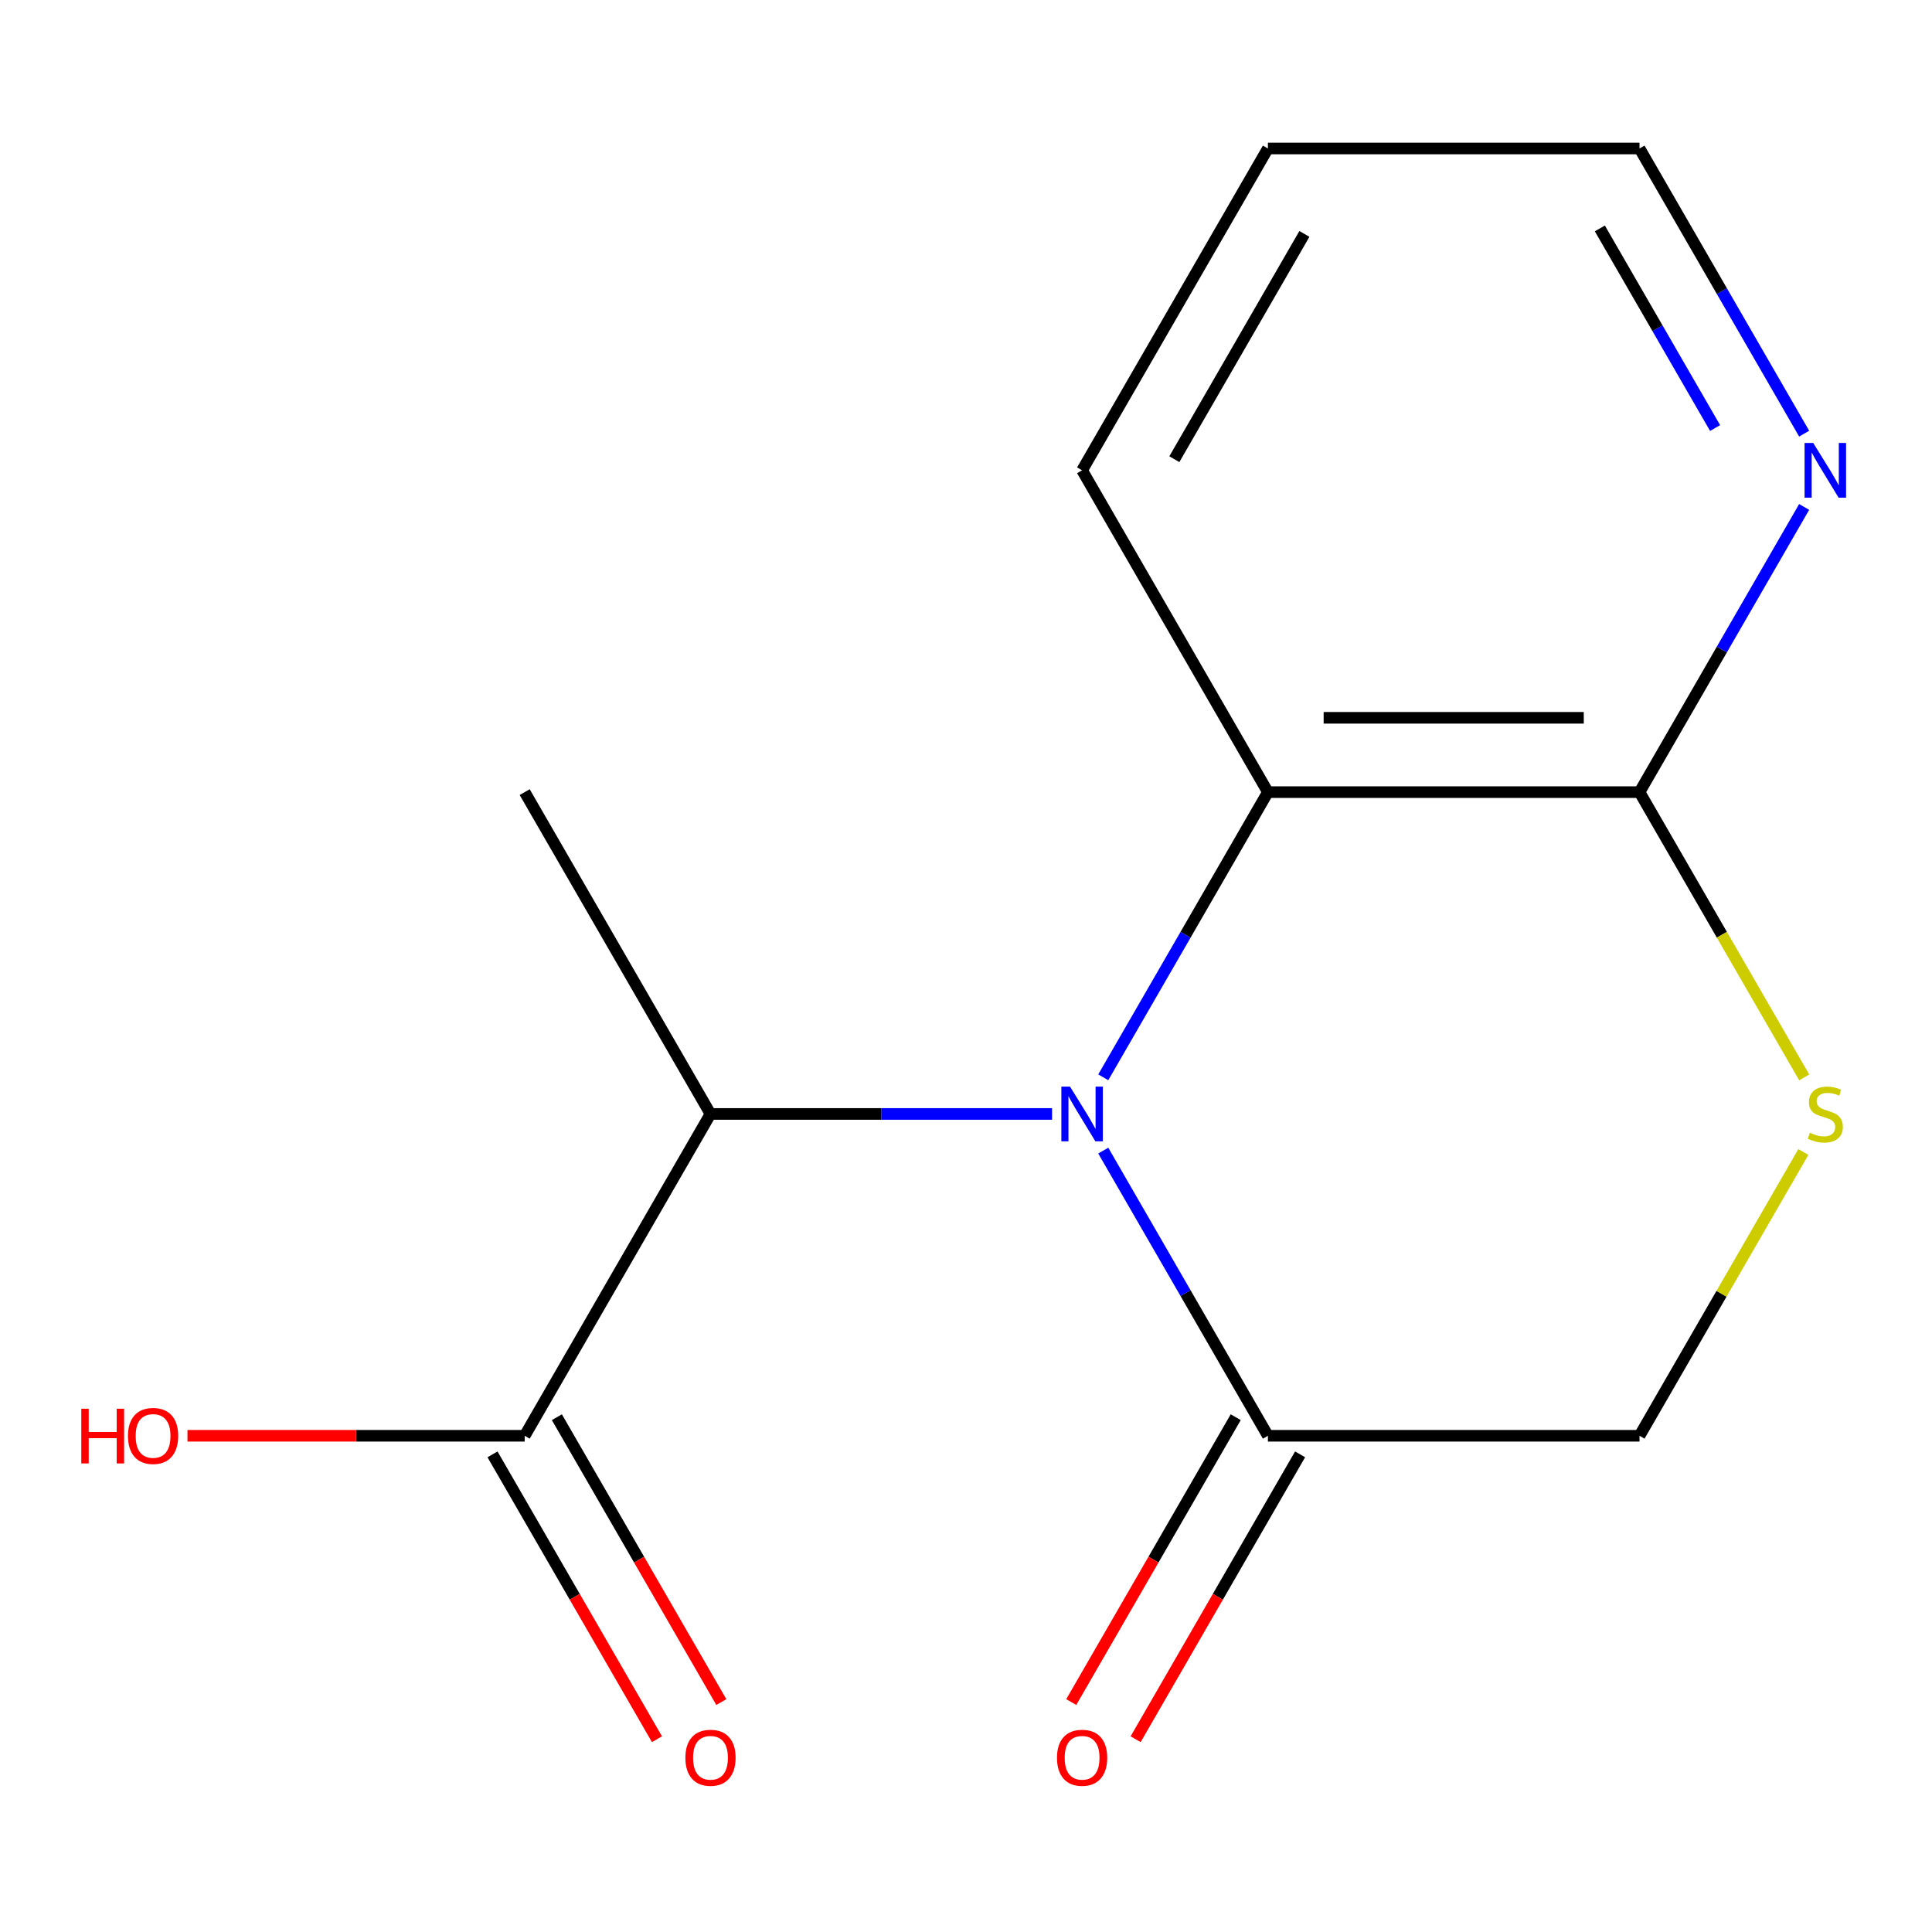 <?xml version='1.0' encoding='iso-8859-1'?>
<svg version='1.1' baseProfile='full'
              xmlns='http://www.w3.org/2000/svg'
                      xmlns:rdkit='http://www.rdkit.org/xml'
                      xmlns:xlink='http://www.w3.org/1999/xlink'
                  xml:space='preserve'
width='1000px' height='1000px' viewBox='0 0 1000 1000'>
<!-- END OF HEADER -->
<rect style='opacity:1.0;fill:#FFFFFF;stroke:none' width='1000' height='1000' x='0' y='0'> </rect>
<path class='bond-0' d='M 571.045,595.548 L 613.656,669.351' style='fill:none;fill-rule:evenodd;stroke:#0000FF;stroke-width:6px;stroke-linecap:butt;stroke-linejoin:miter;stroke-opacity:1' />
<path class='bond-0' d='M 613.656,669.351 L 656.266,743.154' style='fill:none;fill-rule:evenodd;stroke:#000000;stroke-width:6px;stroke-linecap:butt;stroke-linejoin:miter;stroke-opacity:1' />
<path class='bond-1' d='M 571.045,557.611 L 613.656,483.807' style='fill:none;fill-rule:evenodd;stroke:#0000FF;stroke-width:6px;stroke-linecap:butt;stroke-linejoin:miter;stroke-opacity:1' />
<path class='bond-1' d='M 613.656,483.807 L 656.266,410.004' style='fill:none;fill-rule:evenodd;stroke:#000000;stroke-width:6px;stroke-linecap:butt;stroke-linejoin:miter;stroke-opacity:1' />
<path class='bond-4' d='M 544.545,576.579 L 456.147,576.579' style='fill:none;fill-rule:evenodd;stroke:#0000FF;stroke-width:6px;stroke-linecap:butt;stroke-linejoin:miter;stroke-opacity:1' />
<path class='bond-4' d='M 456.147,576.579 L 367.749,576.579' style='fill:none;fill-rule:evenodd;stroke:#000000;stroke-width:6px;stroke-linecap:butt;stroke-linejoin:miter;stroke-opacity:1' />
<path class='bond-6' d='M 656.266,743.154 L 848.611,743.154' style='fill:none;fill-rule:evenodd;stroke:#000000;stroke-width:6px;stroke-linecap:butt;stroke-linejoin:miter;stroke-opacity:1' />
<path class='bond-8' d='M 639.609,733.537 L 597.044,807.26' style='fill:none;fill-rule:evenodd;stroke:#000000;stroke-width:6px;stroke-linecap:butt;stroke-linejoin:miter;stroke-opacity:1' />
<path class='bond-8' d='M 597.044,807.26 L 554.48,880.984' style='fill:none;fill-rule:evenodd;stroke:#FF0000;stroke-width:6px;stroke-linecap:butt;stroke-linejoin:miter;stroke-opacity:1' />
<path class='bond-8' d='M 672.924,752.772 L 630.36,826.495' style='fill:none;fill-rule:evenodd;stroke:#000000;stroke-width:6px;stroke-linecap:butt;stroke-linejoin:miter;stroke-opacity:1' />
<path class='bond-8' d='M 630.36,826.495 L 587.795,900.218' style='fill:none;fill-rule:evenodd;stroke:#FF0000;stroke-width:6px;stroke-linecap:butt;stroke-linejoin:miter;stroke-opacity:1' />
<path class='bond-2' d='M 656.266,410.004 L 848.611,410.004' style='fill:none;fill-rule:evenodd;stroke:#000000;stroke-width:6px;stroke-linecap:butt;stroke-linejoin:miter;stroke-opacity:1' />
<path class='bond-2' d='M 685.118,371.535 L 819.759,371.535' style='fill:none;fill-rule:evenodd;stroke:#000000;stroke-width:6px;stroke-linecap:butt;stroke-linejoin:miter;stroke-opacity:1' />
<path class='bond-11' d='M 656.266,410.004 L 560.094,243.429' style='fill:none;fill-rule:evenodd;stroke:#000000;stroke-width:6px;stroke-linecap:butt;stroke-linejoin:miter;stroke-opacity:1' />
<path class='bond-3' d='M 848.611,410.004 L 891.233,483.827' style='fill:none;fill-rule:evenodd;stroke:#000000;stroke-width:6px;stroke-linecap:butt;stroke-linejoin:miter;stroke-opacity:1' />
<path class='bond-3' d='M 891.233,483.827 L 933.854,557.651' style='fill:none;fill-rule:evenodd;stroke:#CCCC00;stroke-width:6px;stroke-linecap:butt;stroke-linejoin:miter;stroke-opacity:1' />
<path class='bond-7' d='M 848.611,410.004 L 891.221,336.201' style='fill:none;fill-rule:evenodd;stroke:#000000;stroke-width:6px;stroke-linecap:butt;stroke-linejoin:miter;stroke-opacity:1' />
<path class='bond-7' d='M 891.221,336.201 L 933.831,262.397' style='fill:none;fill-rule:evenodd;stroke:#0000FF;stroke-width:6px;stroke-linecap:butt;stroke-linejoin:miter;stroke-opacity:1' />
<path class='bond-15' d='M 933.416,596.268 L 891.013,669.711' style='fill:none;fill-rule:evenodd;stroke:#CCCC00;stroke-width:6px;stroke-linecap:butt;stroke-linejoin:miter;stroke-opacity:1' />
<path class='bond-15' d='M 891.013,669.711 L 848.611,743.154' style='fill:none;fill-rule:evenodd;stroke:#000000;stroke-width:6px;stroke-linecap:butt;stroke-linejoin:miter;stroke-opacity:1' />
<path class='bond-5' d='M 367.749,576.579 L 271.577,743.154' style='fill:none;fill-rule:evenodd;stroke:#000000;stroke-width:6px;stroke-linecap:butt;stroke-linejoin:miter;stroke-opacity:1' />
<path class='bond-12' d='M 367.749,576.579 L 271.577,410.004' style='fill:none;fill-rule:evenodd;stroke:#000000;stroke-width:6px;stroke-linecap:butt;stroke-linejoin:miter;stroke-opacity:1' />
<path class='bond-9' d='M 254.92,752.772 L 297.484,826.495' style='fill:none;fill-rule:evenodd;stroke:#000000;stroke-width:6px;stroke-linecap:butt;stroke-linejoin:miter;stroke-opacity:1' />
<path class='bond-9' d='M 297.484,826.495 L 340.048,900.218' style='fill:none;fill-rule:evenodd;stroke:#FF0000;stroke-width:6px;stroke-linecap:butt;stroke-linejoin:miter;stroke-opacity:1' />
<path class='bond-9' d='M 288.235,733.537 L 330.799,807.26' style='fill:none;fill-rule:evenodd;stroke:#000000;stroke-width:6px;stroke-linecap:butt;stroke-linejoin:miter;stroke-opacity:1' />
<path class='bond-9' d='M 330.799,807.26 L 373.363,880.984' style='fill:none;fill-rule:evenodd;stroke:#FF0000;stroke-width:6px;stroke-linecap:butt;stroke-linejoin:miter;stroke-opacity:1' />
<path class='bond-10' d='M 271.577,743.154 L 184.309,743.154' style='fill:none;fill-rule:evenodd;stroke:#000000;stroke-width:6px;stroke-linecap:butt;stroke-linejoin:miter;stroke-opacity:1' />
<path class='bond-10' d='M 184.309,743.154 L 97.041,743.154' style='fill:none;fill-rule:evenodd;stroke:#FF0000;stroke-width:6px;stroke-linecap:butt;stroke-linejoin:miter;stroke-opacity:1' />
<path class='bond-16' d='M 933.831,224.46 L 891.221,150.657' style='fill:none;fill-rule:evenodd;stroke:#0000FF;stroke-width:6px;stroke-linecap:butt;stroke-linejoin:miter;stroke-opacity:1' />
<path class='bond-16' d='M 891.221,150.657 L 848.611,76.854' style='fill:none;fill-rule:evenodd;stroke:#000000;stroke-width:6px;stroke-linecap:butt;stroke-linejoin:miter;stroke-opacity:1' />
<path class='bond-16' d='M 887.733,221.554 L 857.906,169.891' style='fill:none;fill-rule:evenodd;stroke:#0000FF;stroke-width:6px;stroke-linecap:butt;stroke-linejoin:miter;stroke-opacity:1' />
<path class='bond-16' d='M 857.906,169.891 L 828.079,118.229' style='fill:none;fill-rule:evenodd;stroke:#000000;stroke-width:6px;stroke-linecap:butt;stroke-linejoin:miter;stroke-opacity:1' />
<path class='bond-14' d='M 560.094,243.429 L 656.266,76.854' style='fill:none;fill-rule:evenodd;stroke:#000000;stroke-width:6px;stroke-linecap:butt;stroke-linejoin:miter;stroke-opacity:1' />
<path class='bond-14' d='M 607.835,237.677 L 675.155,121.074' style='fill:none;fill-rule:evenodd;stroke:#000000;stroke-width:6px;stroke-linecap:butt;stroke-linejoin:miter;stroke-opacity:1' />
<path class='bond-13' d='M 848.611,76.854 L 656.266,76.854' style='fill:none;fill-rule:evenodd;stroke:#000000;stroke-width:6px;stroke-linecap:butt;stroke-linejoin:miter;stroke-opacity:1' />
<path  class='atom-0' d='M 553.834 562.419
L 563.114 577.419
Q 564.034 578.899, 565.514 581.579
Q 566.994 584.259, 567.074 584.419
L 567.074 562.419
L 570.834 562.419
L 570.834 590.739
L 566.954 590.739
L 556.994 574.339
Q 555.834 572.419, 554.594 570.219
Q 553.394 568.019, 553.034 567.339
L 553.034 590.739
L 549.354 590.739
L 549.354 562.419
L 553.834 562.419
' fill='#0000FF'/>
<path  class='atom-4' d='M 936.783 586.299
Q 937.103 586.419, 938.423 586.979
Q 939.743 587.539, 941.183 587.899
Q 942.663 588.219, 944.103 588.219
Q 946.783 588.219, 948.343 586.939
Q 949.903 585.619, 949.903 583.339
Q 949.903 581.779, 949.103 580.819
Q 948.343 579.859, 947.143 579.339
Q 945.943 578.819, 943.943 578.219
Q 941.423 577.459, 939.903 576.739
Q 938.423 576.019, 937.343 574.499
Q 936.303 572.979, 936.303 570.419
Q 936.303 566.859, 938.703 564.659
Q 941.143 562.459, 945.943 562.459
Q 949.223 562.459, 952.943 564.019
L 952.023 567.099
Q 948.623 565.699, 946.063 565.699
Q 943.303 565.699, 941.783 566.859
Q 940.263 567.979, 940.303 569.939
Q 940.303 571.459, 941.063 572.379
Q 941.863 573.299, 942.983 573.819
Q 944.143 574.339, 946.063 574.939
Q 948.623 575.739, 950.143 576.539
Q 951.663 577.339, 952.743 578.979
Q 953.863 580.579, 953.863 583.339
Q 953.863 587.259, 951.223 589.379
Q 948.623 591.459, 944.263 591.459
Q 941.743 591.459, 939.823 590.899
Q 937.943 590.379, 935.703 589.459
L 936.783 586.299
' fill='#CCCC00'/>
<path  class='atom-8' d='M 938.523 229.269
L 947.803 244.269
Q 948.723 245.749, 950.203 248.429
Q 951.683 251.109, 951.763 251.269
L 951.763 229.269
L 955.523 229.269
L 955.523 257.589
L 951.643 257.589
L 941.683 241.189
Q 940.523 239.269, 939.283 237.069
Q 938.083 234.869, 937.723 234.189
L 937.723 257.589
L 934.043 257.589
L 934.043 229.269
L 938.523 229.269
' fill='#0000FF'/>
<path  class='atom-9' d='M 547.094 909.81
Q 547.094 903.01, 550.454 899.21
Q 553.814 895.41, 560.094 895.41
Q 566.374 895.41, 569.734 899.21
Q 573.094 903.01, 573.094 909.81
Q 573.094 916.69, 569.694 920.61
Q 566.294 924.49, 560.094 924.49
Q 553.854 924.49, 550.454 920.61
Q 547.094 916.73, 547.094 909.81
M 560.094 921.29
Q 564.414 921.29, 566.734 918.41
Q 569.094 915.49, 569.094 909.81
Q 569.094 904.25, 566.734 901.45
Q 564.414 898.61, 560.094 898.61
Q 555.774 898.61, 553.414 901.41
Q 551.094 904.21, 551.094 909.81
Q 551.094 915.53, 553.414 918.41
Q 555.774 921.29, 560.094 921.29
' fill='#FF0000'/>
<path  class='atom-10' d='M 354.749 909.81
Q 354.749 903.01, 358.109 899.21
Q 361.469 895.41, 367.749 895.41
Q 374.029 895.41, 377.389 899.21
Q 380.749 903.01, 380.749 909.81
Q 380.749 916.69, 377.349 920.61
Q 373.949 924.49, 367.749 924.49
Q 361.509 924.49, 358.109 920.61
Q 354.749 916.73, 354.749 909.81
M 367.749 921.29
Q 372.069 921.29, 374.389 918.41
Q 376.749 915.49, 376.749 909.81
Q 376.749 904.25, 374.389 901.45
Q 372.069 898.61, 367.749 898.61
Q 363.429 898.61, 361.069 901.41
Q 358.749 904.21, 358.749 909.81
Q 358.749 915.53, 361.069 918.41
Q 363.429 921.29, 367.749 921.29
' fill='#FF0000'/>
<path  class='atom-11' d='M 42.073 729.154
L 45.913 729.154
L 45.913 741.194
L 60.393 741.194
L 60.393 729.154
L 64.233 729.154
L 64.233 757.474
L 60.393 757.474
L 60.393 744.394
L 45.913 744.394
L 45.913 757.474
L 42.073 757.474
L 42.073 729.154
' fill='#FF0000'/>
<path  class='atom-11' d='M 66.233 743.234
Q 66.233 736.434, 69.593 732.634
Q 72.953 728.834, 79.233 728.834
Q 85.513 728.834, 88.873 732.634
Q 92.233 736.434, 92.233 743.234
Q 92.233 750.114, 88.833 754.034
Q 85.433 757.914, 79.233 757.914
Q 72.993 757.914, 69.593 754.034
Q 66.233 750.154, 66.233 743.234
M 79.233 754.714
Q 83.553 754.714, 85.873 751.834
Q 88.233 748.914, 88.233 743.234
Q 88.233 737.674, 85.873 734.874
Q 83.553 732.034, 79.233 732.034
Q 74.913 732.034, 72.553 734.834
Q 70.233 737.634, 70.233 743.234
Q 70.233 748.954, 72.553 751.834
Q 74.913 754.714, 79.233 754.714
' fill='#FF0000'/>
</svg>
